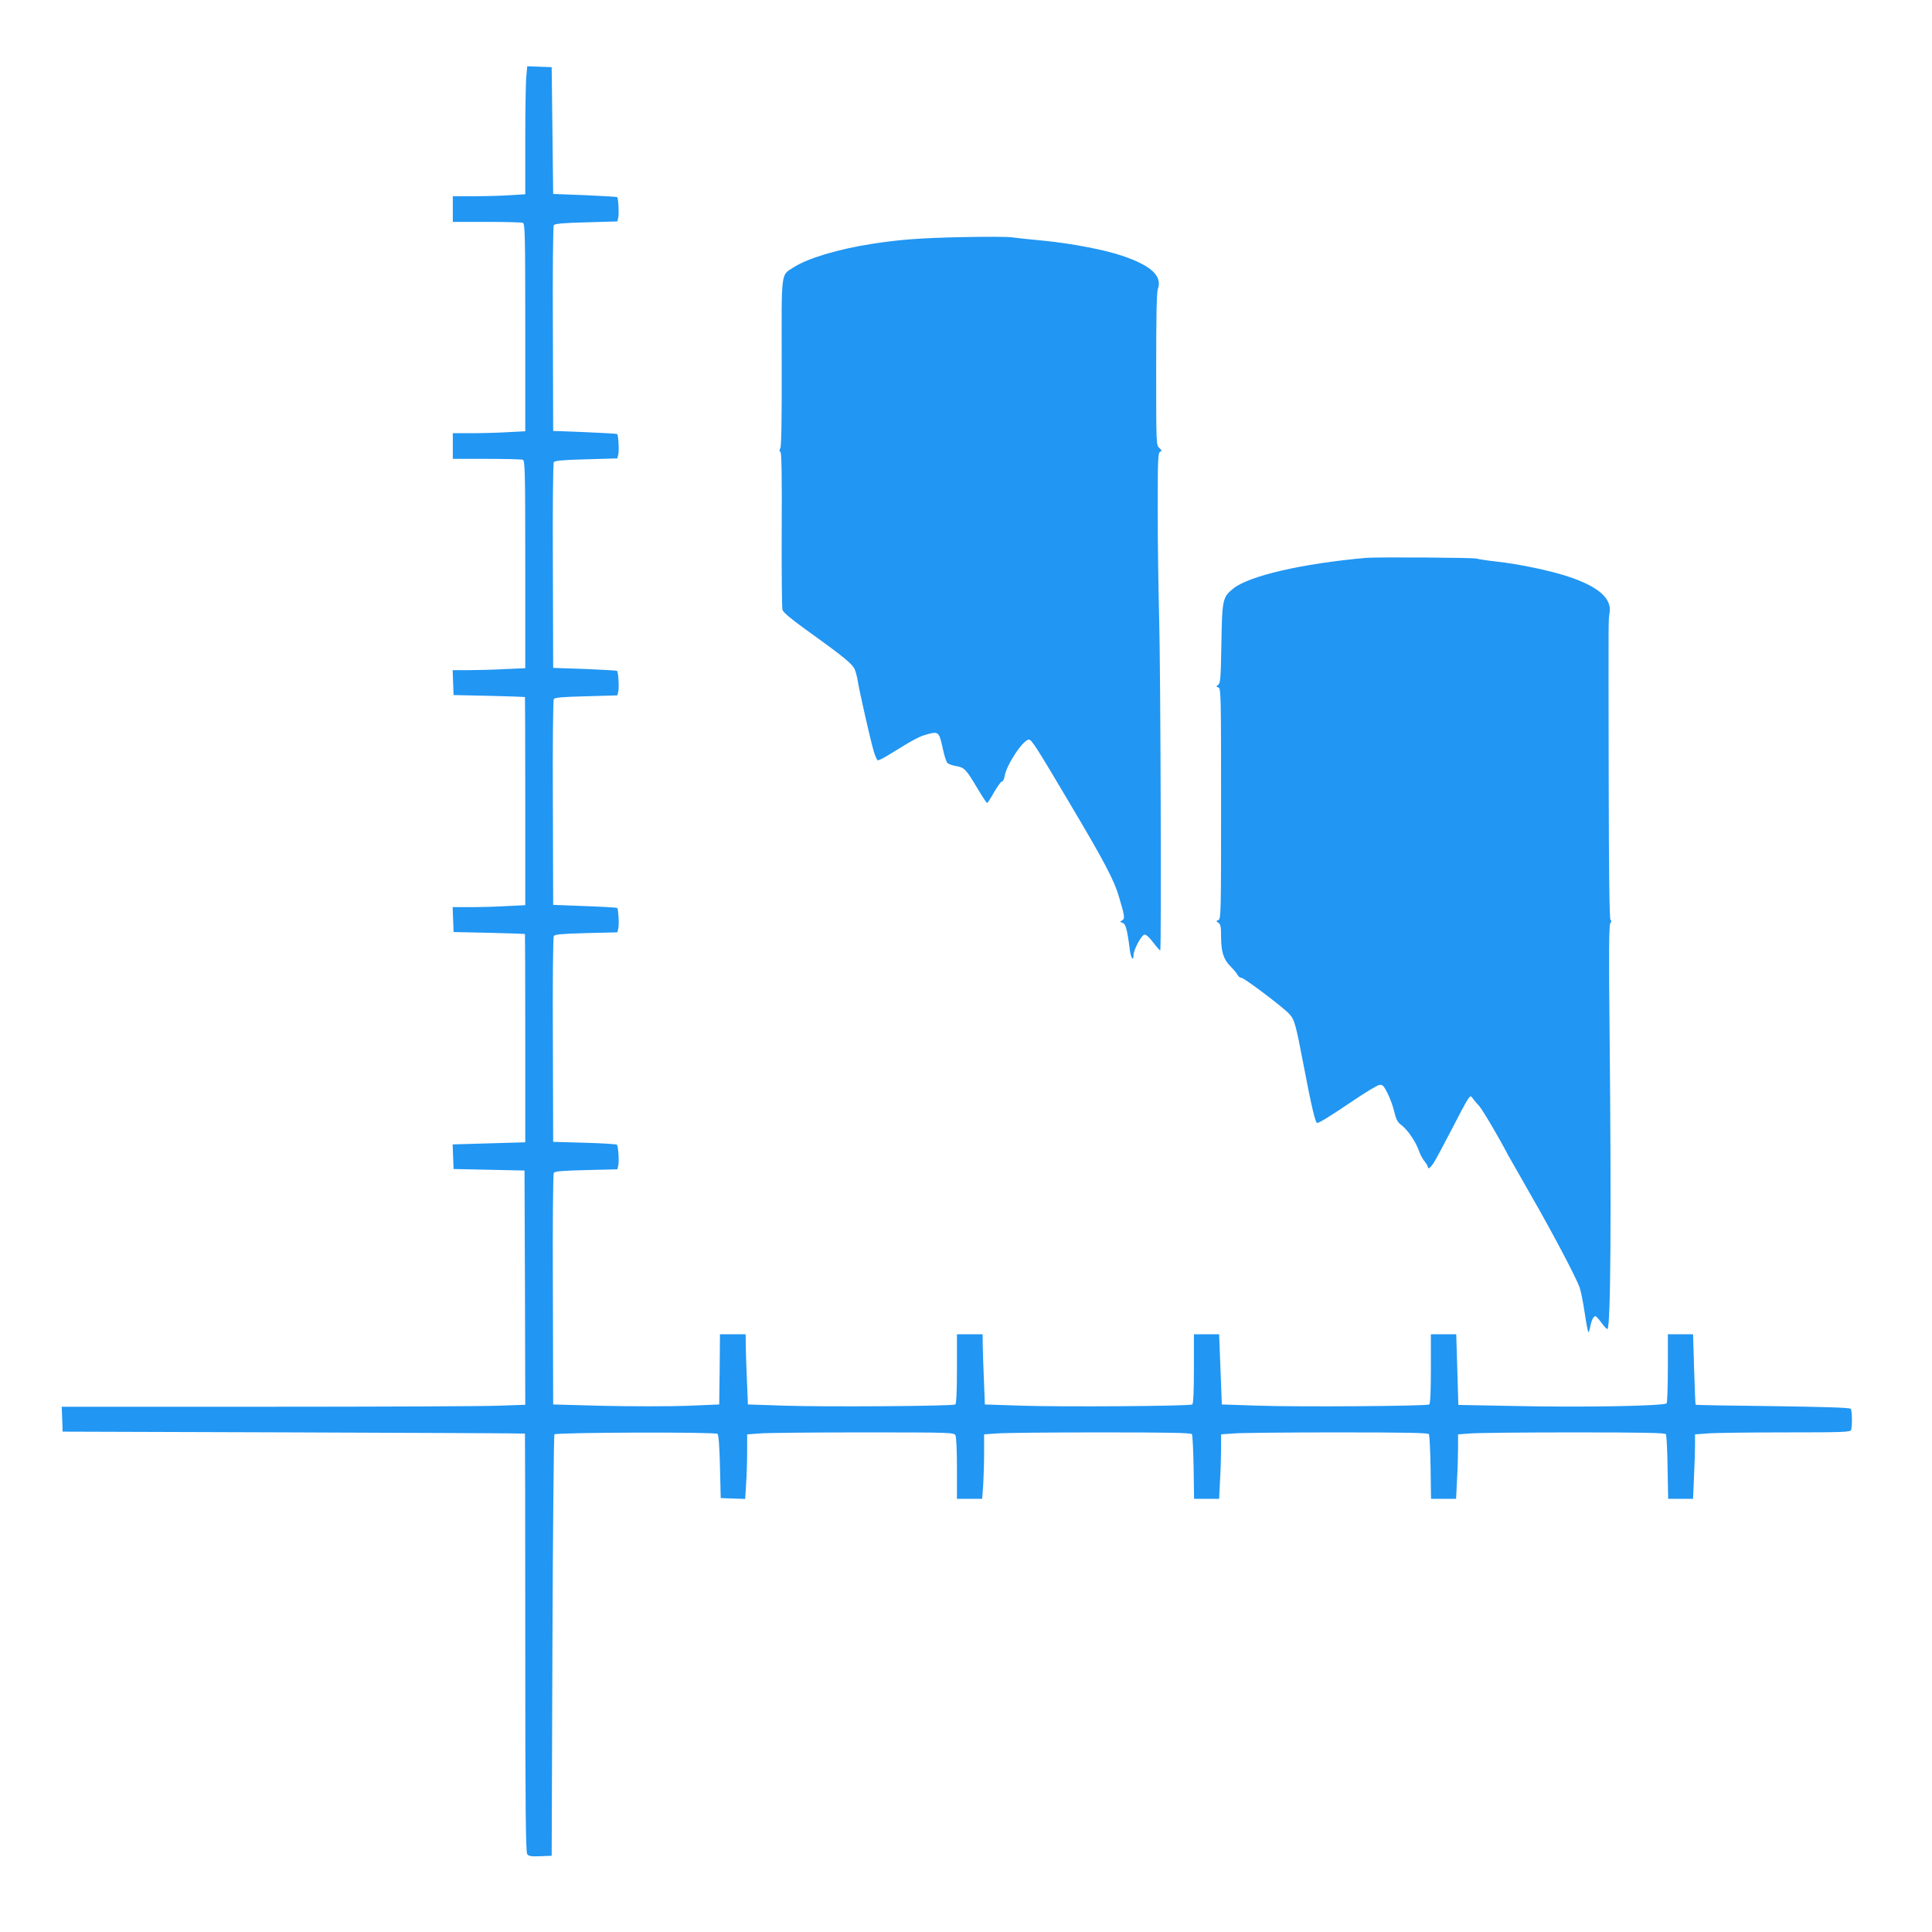 <?xml version="1.0" standalone="no"?>
<!DOCTYPE svg PUBLIC "-//W3C//DTD SVG 20010904//EN"
 "http://www.w3.org/TR/2001/REC-SVG-20010904/DTD/svg10.dtd">
<svg version="1.0" xmlns="http://www.w3.org/2000/svg"
 width="1280pt" height="1280pt" viewBox="0 0 1280 1280"
 preserveAspectRatio="xMidYMid meet">
<g transform="translate(0,1280) scale(0.1,-0.1)"
fill="#2196f3" stroke="none">
<path d="M3487 12293 c-4 -37 -7 -228 -7 -424 l0 -356 -97 -6 c-54 -4 -162 -7
-240 -7 l-143 0 0 -85 0 -85 224 0 c123 0 231 -3 240 -6 14 -6 16 -76 16 -694
l0 -687 -112 -6 c-62 -4 -170 -7 -240 -7 l-128 0 0 -85 0 -85 224 0 c123 0
231 -3 240 -6 14 -6 16 -76 16 -694 l0 -687 -137 -6 c-75 -4 -183 -7 -240 -7
l-104 0 3 -82 3 -83 235 -5 c129 -3 236 -7 238 -8 1 -1 2 -312 2 -690 l0 -689
-122 -6 c-66 -4 -175 -7 -240 -7 l-119 0 3 -82 3 -83 235 -5 c129 -3 236 -7
238 -8 1 -1 2 -312 2 -691 l0 -689 -240 -7 -241 -7 3 -82 3 -81 235 -5 235 -5
3 -776 2 -776 -172 -6 c-95 -4 -786 -7 -1536 -7 l-1363 0 3 -82 3 -83 1530 -5
c842 -3 1531 -6 1533 -8 1 -1 2 -624 2 -1385 0 -1104 3 -1387 13 -1401 10 -14
25 -16 87 -14 l75 3 5 1392 c3 765 9 1395 13 1400 14 13 1067 17 1081 3 7 -7
13 -83 16 -218 l5 -207 81 -3 81 -3 6 98 c4 54 7 150 7 214 l0 116 83 6 c45 4
353 7 684 7 585 0 603 -1 613 -19 6 -12 10 -101 10 -220 l0 -201 84 0 83 0 7
92 c3 50 6 146 6 213 l0 122 83 6 c45 4 353 7 684 7 471 0 604 -3 610 -12 4
-7 9 -106 11 -220 l3 -208 83 0 83 0 6 122 c4 66 7 163 7 213 l0 92 83 6 c45
4 353 7 684 7 471 0 604 -3 610 -12 4 -7 9 -106 11 -220 l3 -208 83 0 83 0 6
122 c4 66 7 163 7 213 l0 92 83 6 c45 4 353 7 684 7 471 0 604 -3 610 -12 4
-7 10 -106 11 -220 l4 -208 82 0 83 0 6 142 c4 79 7 175 7 214 l0 71 83 6 c45
4 276 7 513 7 385 0 433 2 438 16 8 22 7 127 -2 140 -5 8 -164 13 -516 18
-280 3 -511 7 -512 9 -2 1 -6 107 -10 235 l-7 232 -84 0 -83 0 0 -222 c0 -123
-4 -229 -8 -235 -11 -18 -554 -28 -1013 -18 l-367 7 -7 234 -7 234 -84 0 -84
0 0 -229 c0 -151 -4 -232 -11 -236 -17 -11 -863 -17 -1129 -8 l-245 8 -9 233
-9 232 -83 0 -84 0 0 -229 c0 -151 -4 -232 -11 -236 -17 -11 -863 -17 -1129
-8 l-245 8 -6 155 c-4 85 -7 190 -8 233 l-1 77 -85 0 -85 0 0 -229 c0 -151 -4
-232 -11 -236 -17 -11 -863 -17 -1129 -8 l-245 8 -6 150 c-4 83 -7 187 -8 233
l-1 82 -85 0 -85 0 -2 -232 -3 -233 -216 -9 c-120 -4 -365 -4 -550 0 l-334 9
-2 760 c-2 435 1 766 6 774 7 11 53 15 215 19 l206 5 6 24 c7 28 0 130 -9 139
-4 4 -100 10 -214 13 l-208 6 -2 675 c-2 374 1 681 6 689 7 10 55 15 215 19
l206 5 6 24 c7 25 1 129 -7 138 -3 2 -99 8 -214 12 l-210 8 -2 675 c-2 371 1
681 6 688 6 11 57 15 215 19 l206 6 6 24 c7 26 1 130 -8 138 -2 3 -99 8 -214
13 l-209 7 -2 675 c-2 371 1 681 6 688 6 10 60 15 215 19 l206 6 6 24 c7 24 1
129 -7 137 -2 3 -99 8 -214 13 l-210 8 -2 675 c-2 371 1 681 6 688 6 10 60 15
215 19 l206 6 6 24 c6 24 1 129 -7 137 -2 2 -98 8 -214 13 l-210 8 -5 420 -5
420 -81 3 -81 3 -6 -68z"/>
<path d="M6370 11229 c-276 -6 -409 -16 -595 -45 -220 -34 -423 -95 -515 -154
-88 -56 -82 -11 -81 -631 1 -366 -2 -555 -9 -568 -7 -14 -7 -22 1 -26 7 -5 10
-164 8 -513 -1 -279 1 -518 5 -532 5 -17 52 -57 153 -130 273 -196 315 -232
329 -273 7 -20 15 -54 18 -75 8 -54 83 -387 104 -456 9 -33 22 -61 27 -63 6
-2 40 15 75 37 168 104 200 121 256 136 73 19 76 15 101 -99 9 -44 23 -85 30
-92 7 -7 32 -16 55 -20 57 -9 68 -21 140 -142 34 -57 64 -103 68 -103 3 0 25
33 47 73 23 39 46 71 52 70 5 -2 13 14 17 35 13 77 123 242 161 242 17 0 47
-45 263 -410 236 -397 301 -520 333 -630 39 -130 41 -147 21 -158 -16 -9 -15
-10 3 -16 21 -7 31 -42 49 -183 7 -53 24 -74 24 -30 0 34 52 131 72 135 10 2
32 -17 59 -53 23 -30 44 -54 46 -52 8 8 2 1860 -7 2187 -5 190 -10 517 -10
728 0 337 2 383 16 389 13 5 12 8 -5 25 -21 18 -21 27 -21 520 0 352 3 511 11
533 31 86 -44 156 -238 221 -118 40 -335 81 -516 99 -89 8 -187 19 -217 23
-30 4 -179 4 -330 1z"/>
<path d="M9050 9104 c-424 -38 -774 -119 -879 -203 -71 -58 -74 -71 -79 -366
-4 -226 -6 -261 -21 -272 -15 -11 -15 -12 2 -18 16 -7 17 -53 17 -770 0 -717
-1 -763 -17 -770 -17 -6 -17 -7 0 -19 14 -11 17 -28 17 -91 0 -100 16 -151 62
-197 20 -20 42 -46 48 -58 6 -11 17 -19 24 -18 14 3 275 -193 317 -239 36 -39
42 -60 99 -357 47 -249 75 -366 86 -366 14 0 84 43 229 141 88 60 171 110 184
111 21 3 29 -6 53 -53 16 -31 36 -86 45 -123 13 -54 22 -71 50 -92 40 -30 94
-111 114 -169 7 -22 24 -53 36 -68 13 -16 23 -33 23 -38 0 -19 16 -8 40 29 13
20 64 116 114 212 49 96 98 188 109 204 19 27 21 28 34 10 7 -11 25 -33 41
-49 23 -25 131 -208 193 -327 8 -14 74 -131 148 -260 143 -248 301 -547 327
-619 8 -24 23 -99 33 -167 10 -68 21 -125 24 -128 2 -3 8 12 12 33 8 44 22 73
35 73 5 0 23 -20 41 -45 17 -24 35 -42 39 -40 21 13 26 735 14 1953 -6 557 -4
724 5 736 8 10 9 16 1 21 -7 4 -11 301 -12 948 -2 1125 -2 1032 6 1087 15 94
-71 171 -265 237 -120 41 -332 86 -489 103 -63 7 -119 16 -125 19 -11 7 -663
11 -735 5z"/>
</g>
</svg>
